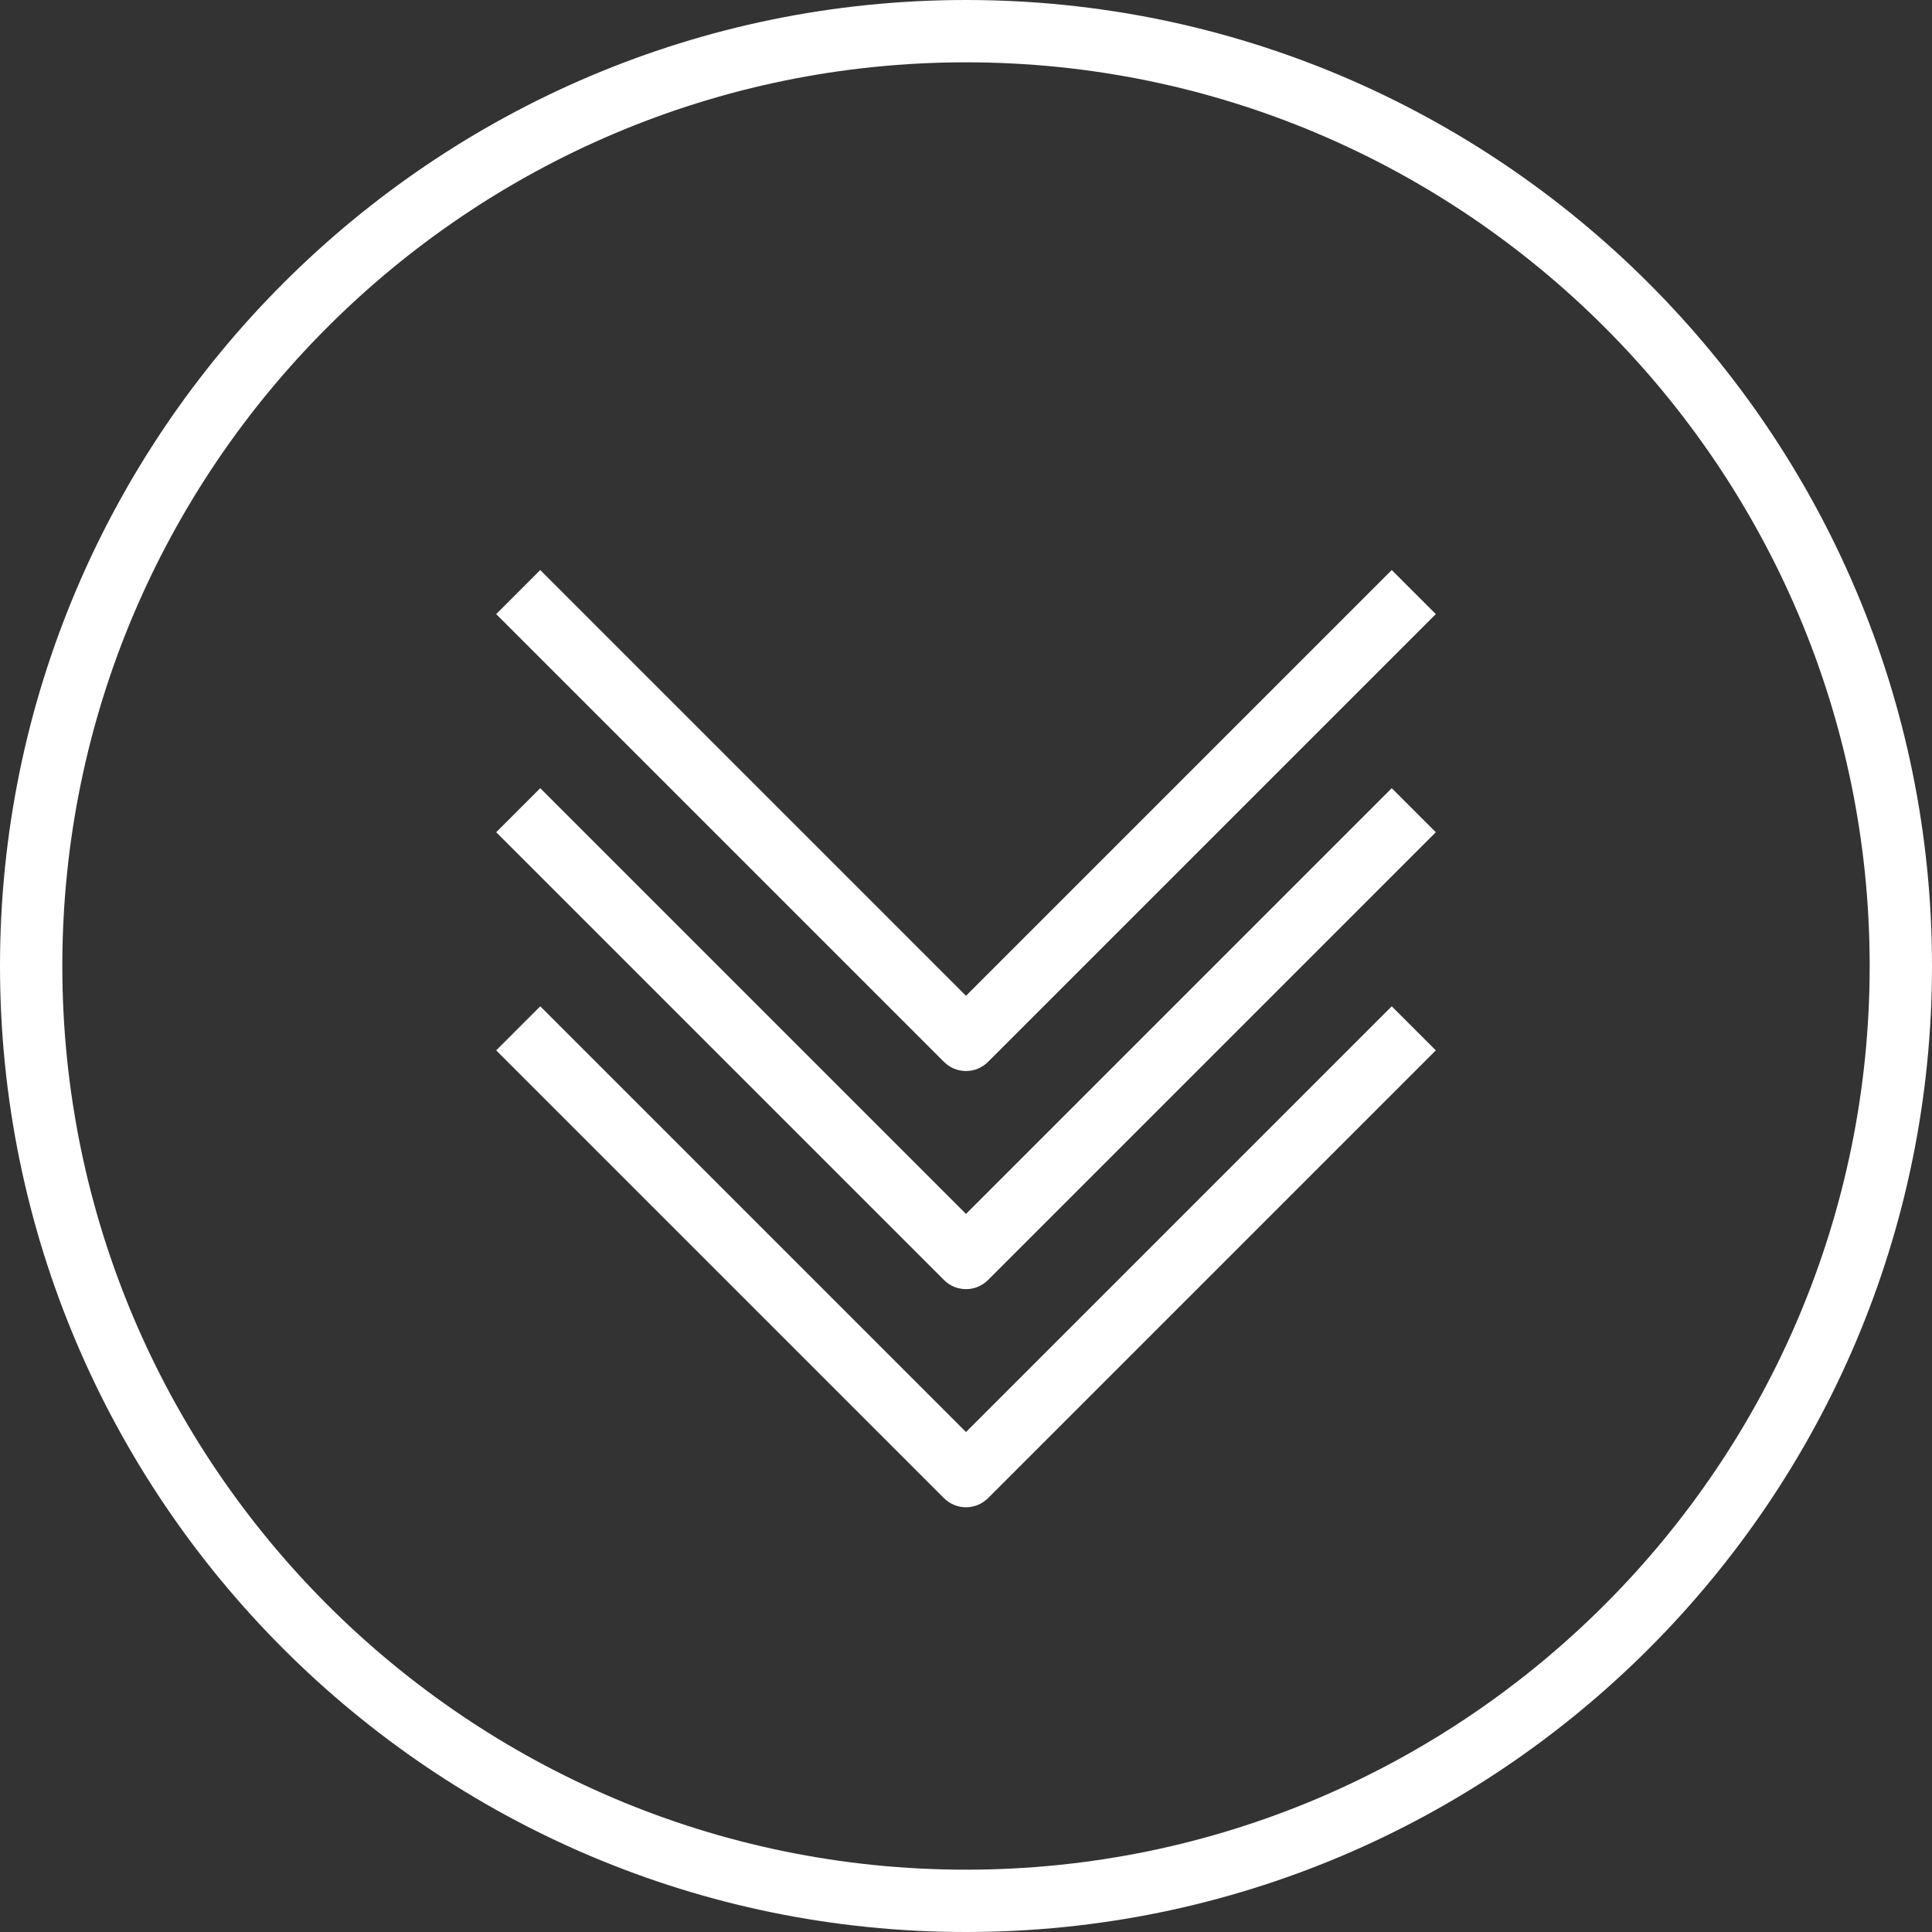 <?xml version="1.0" encoding="utf-8"?>
<!-- Generator: Adobe Illustrator 15.0.2, SVG Export Plug-In . SVG Version: 6.00 Build 0)  -->
<!DOCTYPE svg PUBLIC "-//W3C//DTD SVG 1.1//EN" "http://www.w3.org/Graphics/SVG/1.1/DTD/svg11.dtd">
<svg version="1.1" id="レイヤー_1" xmlns="http://www.w3.org/2000/svg" xmlns:xlink="http://www.w3.org/1999/xlink" x="0px"
	 y="0px" width="62px" height="62px" viewBox="0 0 62 62" enable-background="new 0 0 62 62" xml:space="preserve">
<rect x="0" y="0" width="62" height="62" fill="#333333" stroke="none"/>
<path fill="#FFFFFF" d="M31,62C13.906,62,0,48.094,0,31S13.906,0,31,0s31,13.906,31,31S48.094,62,31,62z M31,2C15.01,2,2,15.01,2,31
	s13.01,29,29,29s29-13.01,29-29S46.99,2,31,2z"/>
<path fill="#FFFFFF" d="M31,41.37c-0.256,0-0.512-0.098-0.707-0.293l-14.37-14.37l1.414-1.414L31,38.956l13.663-13.663l1.414,1.414
	l-14.37,14.37C31.512,41.272,31.256,41.37,31,41.37z"/>
<path fill="#FFFFFF" d="M31,48.37c-0.256,0-0.512-0.098-0.707-0.293l-14.37-14.37l1.414-1.414L31,45.956l13.663-13.663l1.414,1.414
	l-14.37,14.37C31.512,48.272,31.256,48.37,31,48.37z"/>
<path fill="#FFFFFF" d="M31,34.37c-0.256,0-0.512-0.098-0.707-0.293l-14.37-14.37l1.414-1.414L31,31.956l13.663-13.663l1.414,1.414
	l-14.37,14.37C31.512,34.272,31.256,34.37,31,34.37z"/>
</svg>
